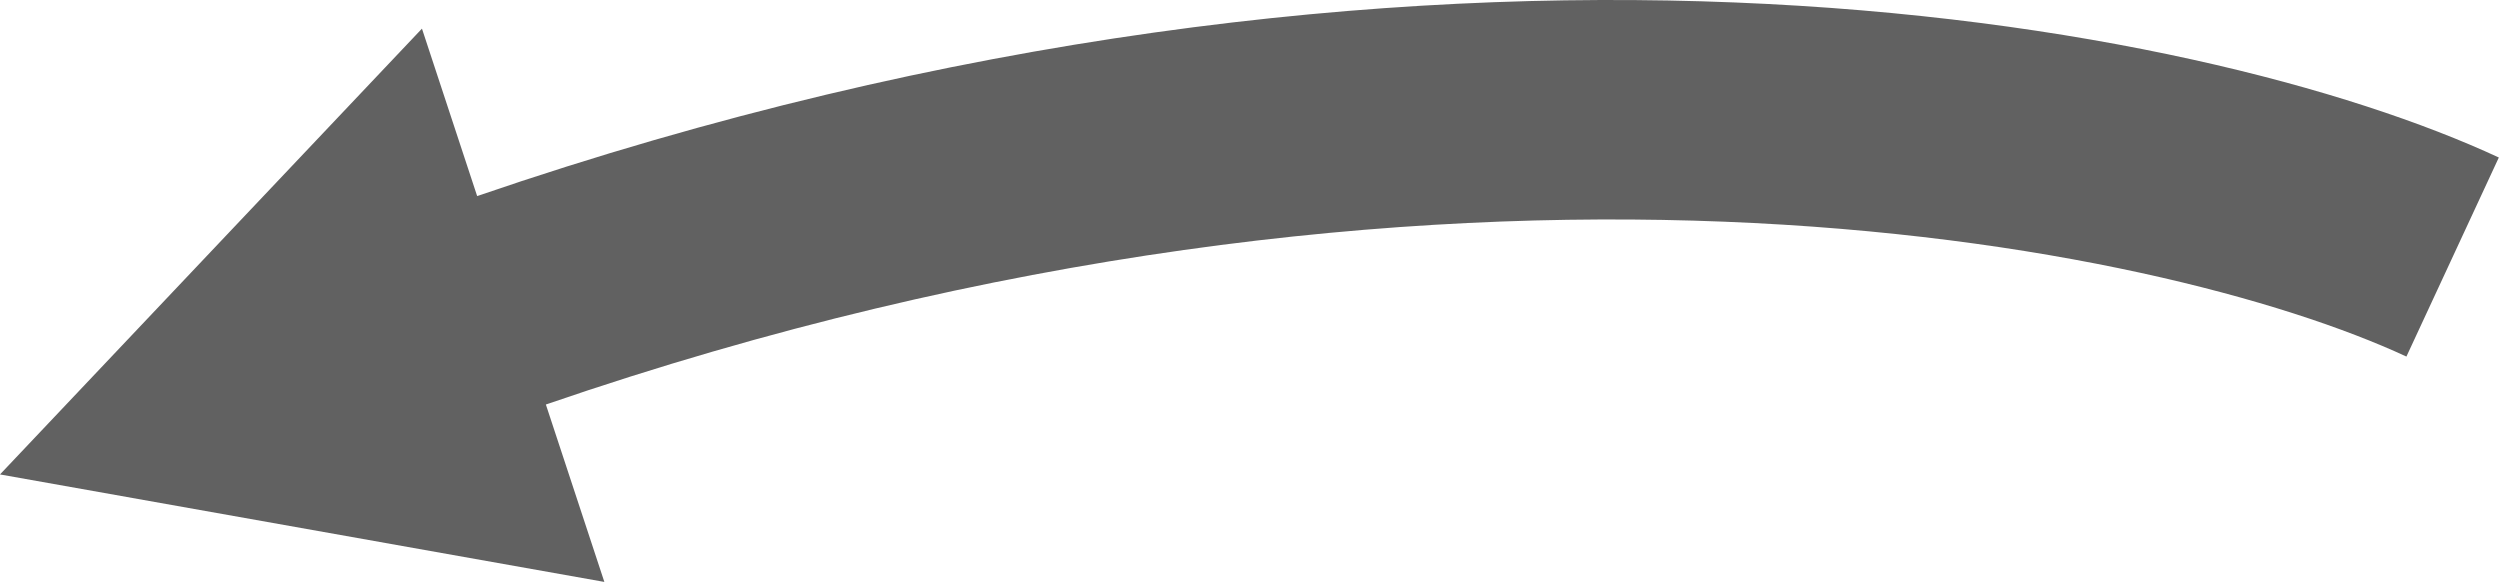 <?xml version="1.0" encoding="UTF-8"?> <svg xmlns="http://www.w3.org/2000/svg" width="524" height="122" viewBox="0 0 524 122" fill="none"> <path fill-rule="evenodd" clip-rule="evenodd" d="M114.414 84.787L126.671 121.972L0 99.441L88.442 6.001L100.012 41.097C299.888 -27.502 461.632 4.17 523.755 33.013L504.384 74.736C453.507 51.114 303.833 19.617 114.414 84.787Z" fill="#616161"></path> </svg> 
